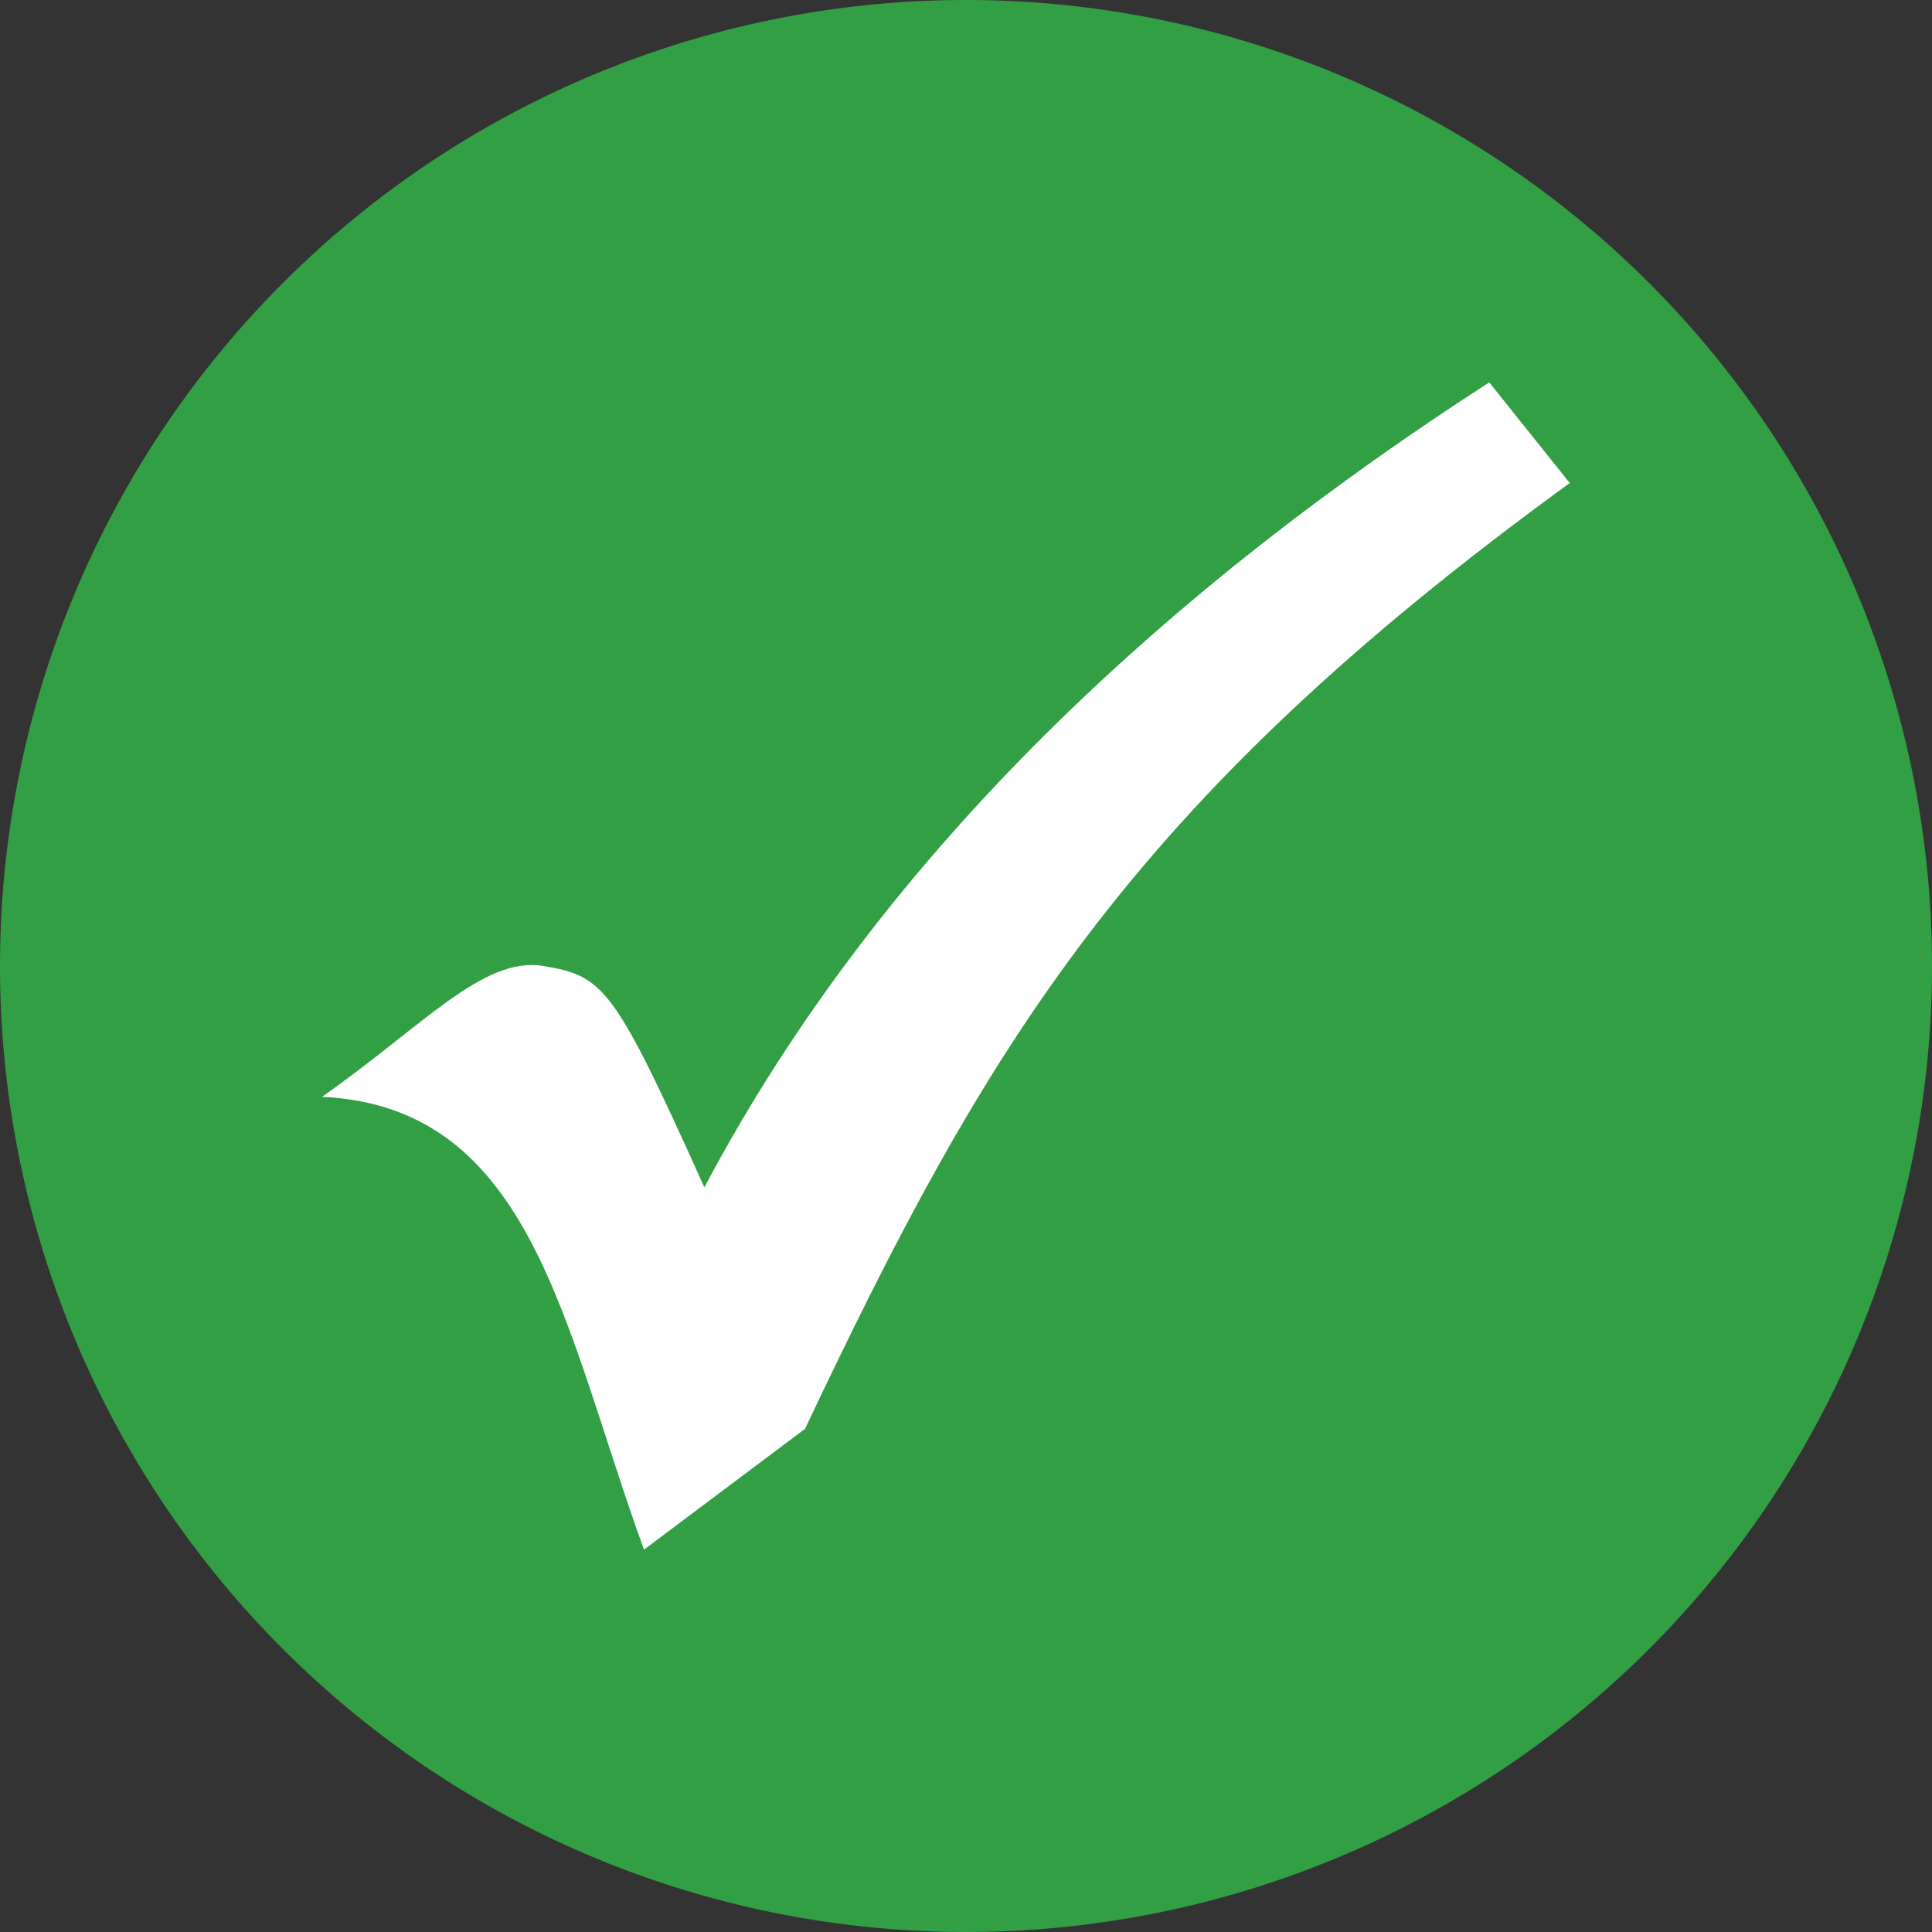 ﻿<svg xmlns="http://www.w3.org/2000/svg" height="192px" viewBox="0 0 192 192" width="192px" fill="#ffffff">
<rect x="0" y="0" width="192" height="192" fill="#333333" stroke="none"/>
<path d="M0 96A96 96 0 0 1 192 96A96 96 0 0 1 0 96z" fill="#329f44"/>
<!--path d="M18.5 4.7L19.5 6C14 10 12.2 13 10 17.7L8 19.3C7 16.5 6.6 13.7 4 13.6C5.2 12.8 6 11.9 6.8 12S7.6 12.2 8.8 14.7C11 10.5 14.6 7.3 18.5 4.7z"/-->
<path d="M148 38L156 48C112 80 98 104 80 142L64 154C56 132 53 110 32 109C42 102 48 95 54 96S61 98 70 118C88 84 117 58 148 38z"/>
</svg>